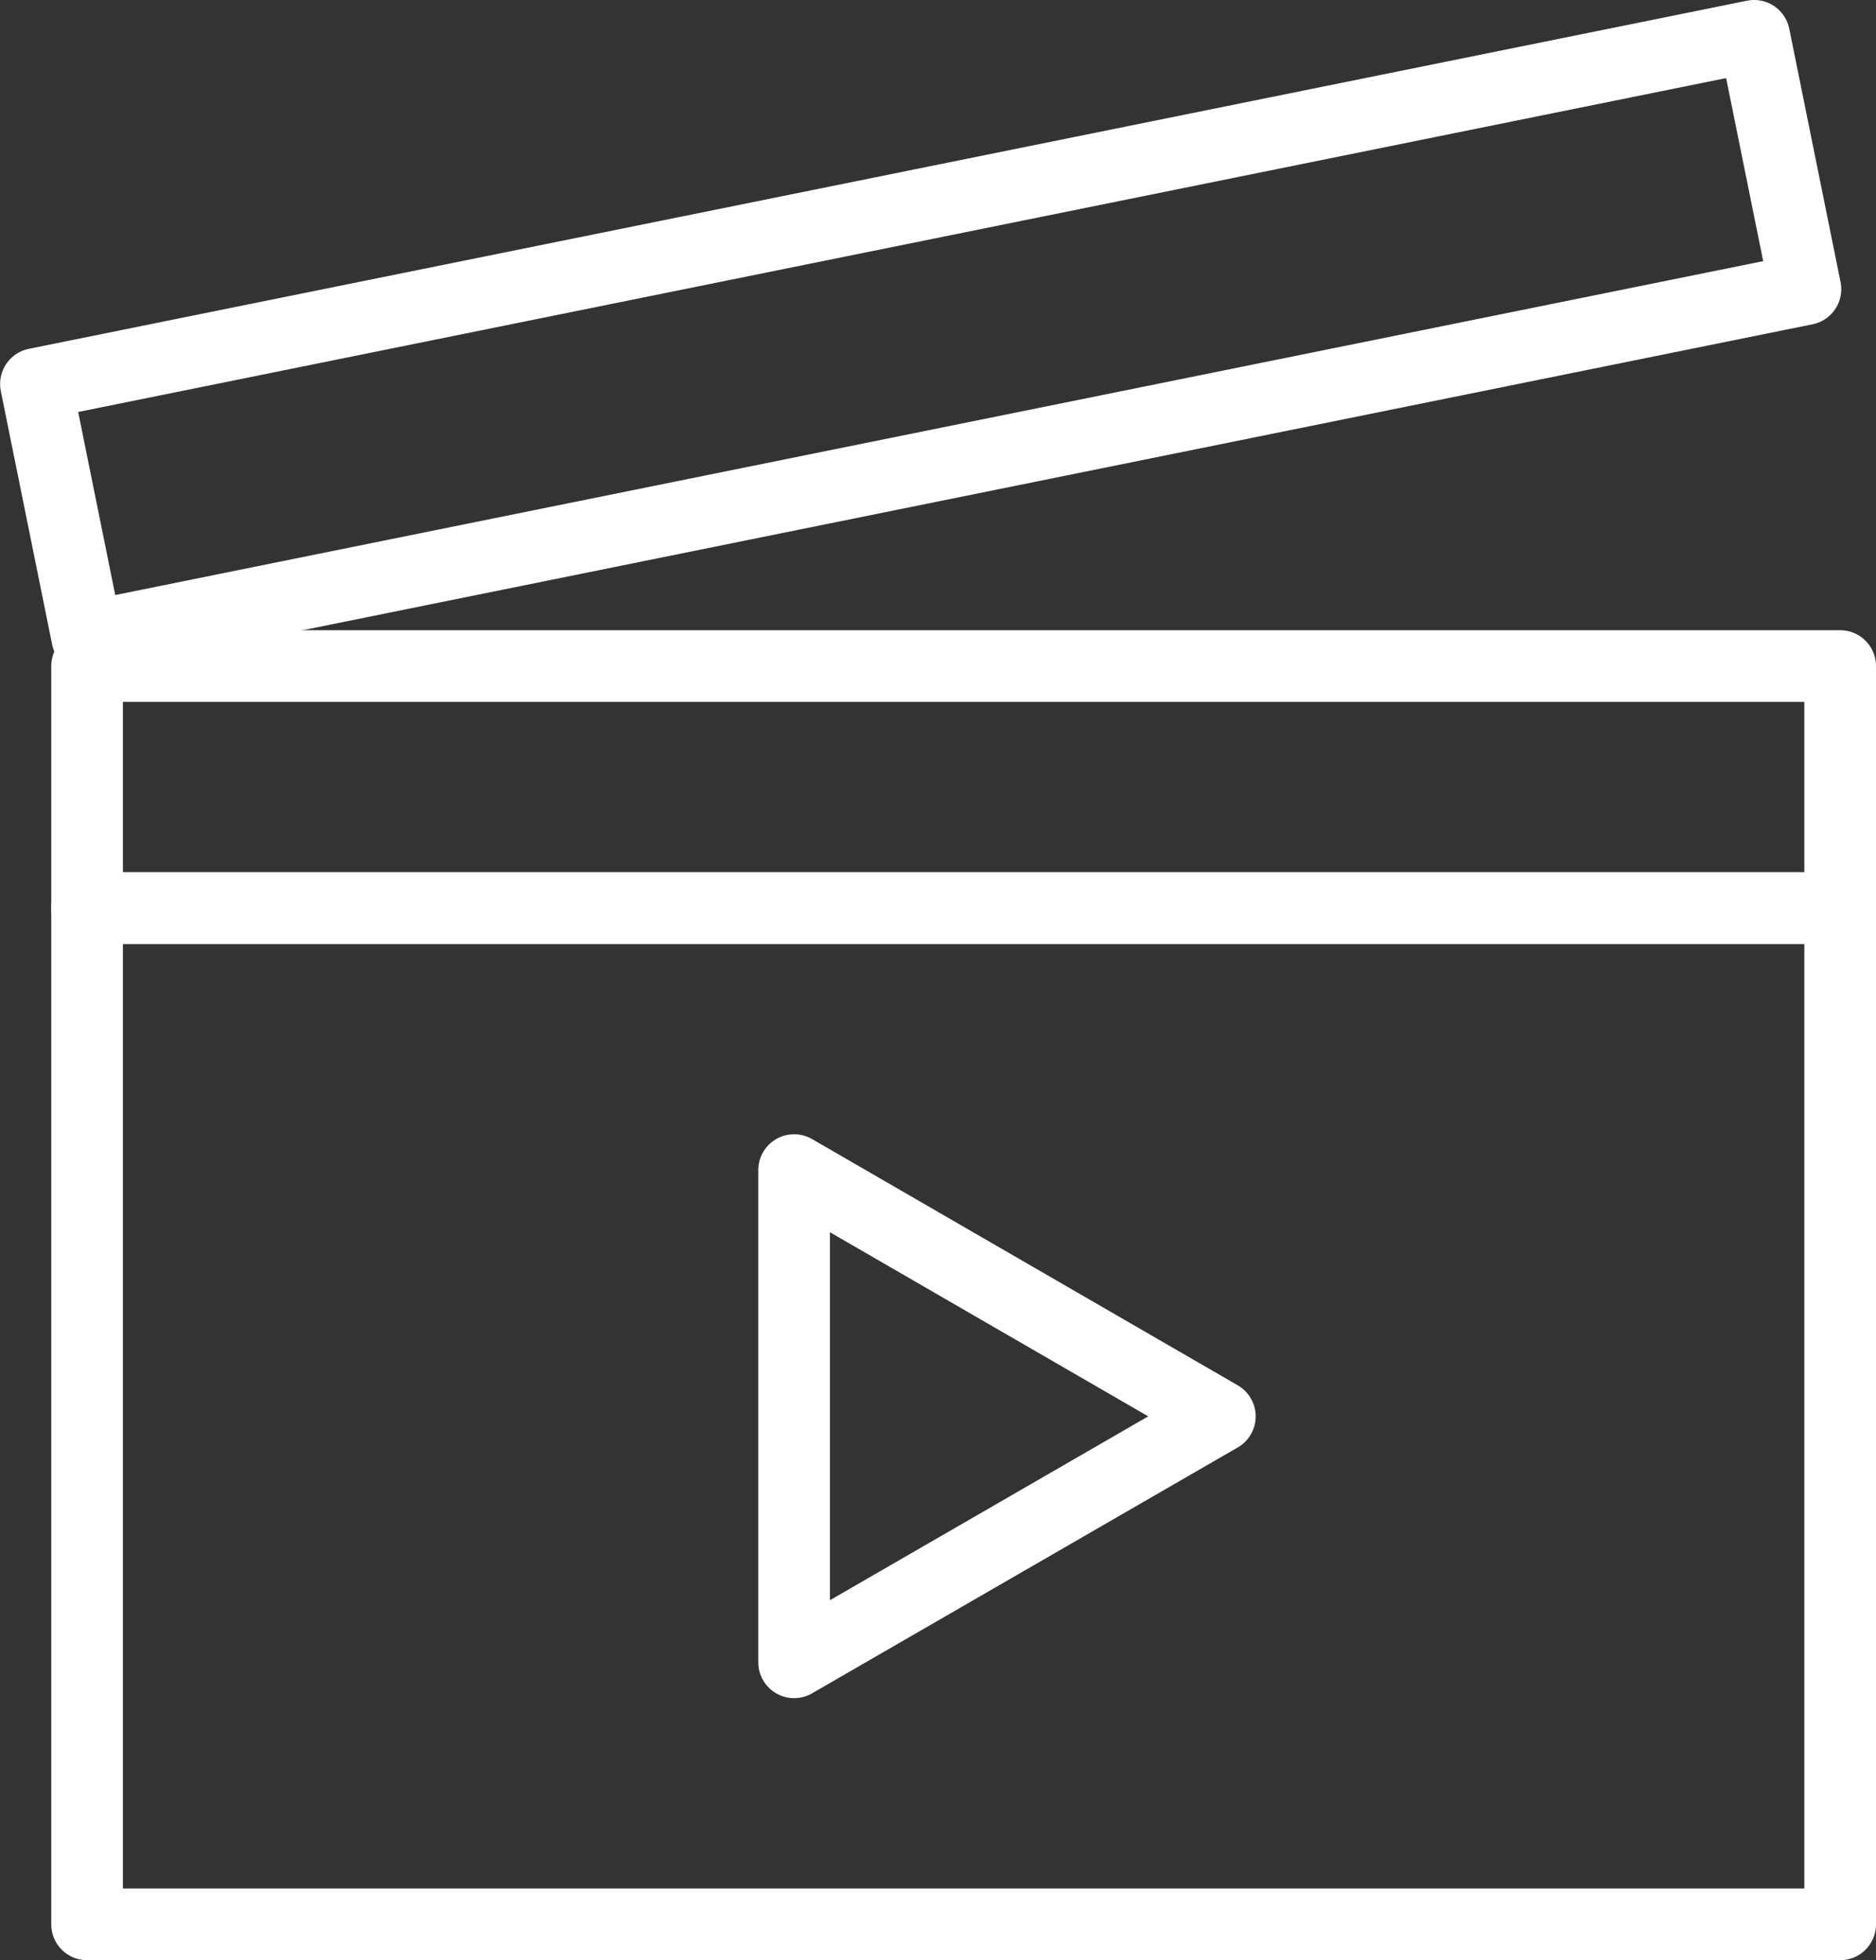<svg xmlns="http://www.w3.org/2000/svg" viewBox="0 0 52.35 54.68"><rect x="0" y="0" width="52.35" height="54.68" fill="#333333" stroke="none"/><defs><style>.cls-1{fill:none;stroke:#fff;stroke-linecap:round;stroke-linejoin:round;stroke-width:2px;}</style></defs><g id="Layer_2" data-name="Layer 2"><g id="Layer_2-2" data-name="Layer 2"><rect class="cls-1" x="2.43" y="25.33" width="48.92" height="28.35"/><rect class="cls-1" x="1.23" y="5.78" width="48.92" height="7.21" transform="translate(-1.35 5.29) rotate(-11.45)"/><rect class="cls-1" x="2.43" y="18.58" width="48.92" height="6.75"/><polygon class="cls-1" points="34.04 39.51 22.16 32.64 22.16 46.37 34.04 39.51"/></g></g></svg>